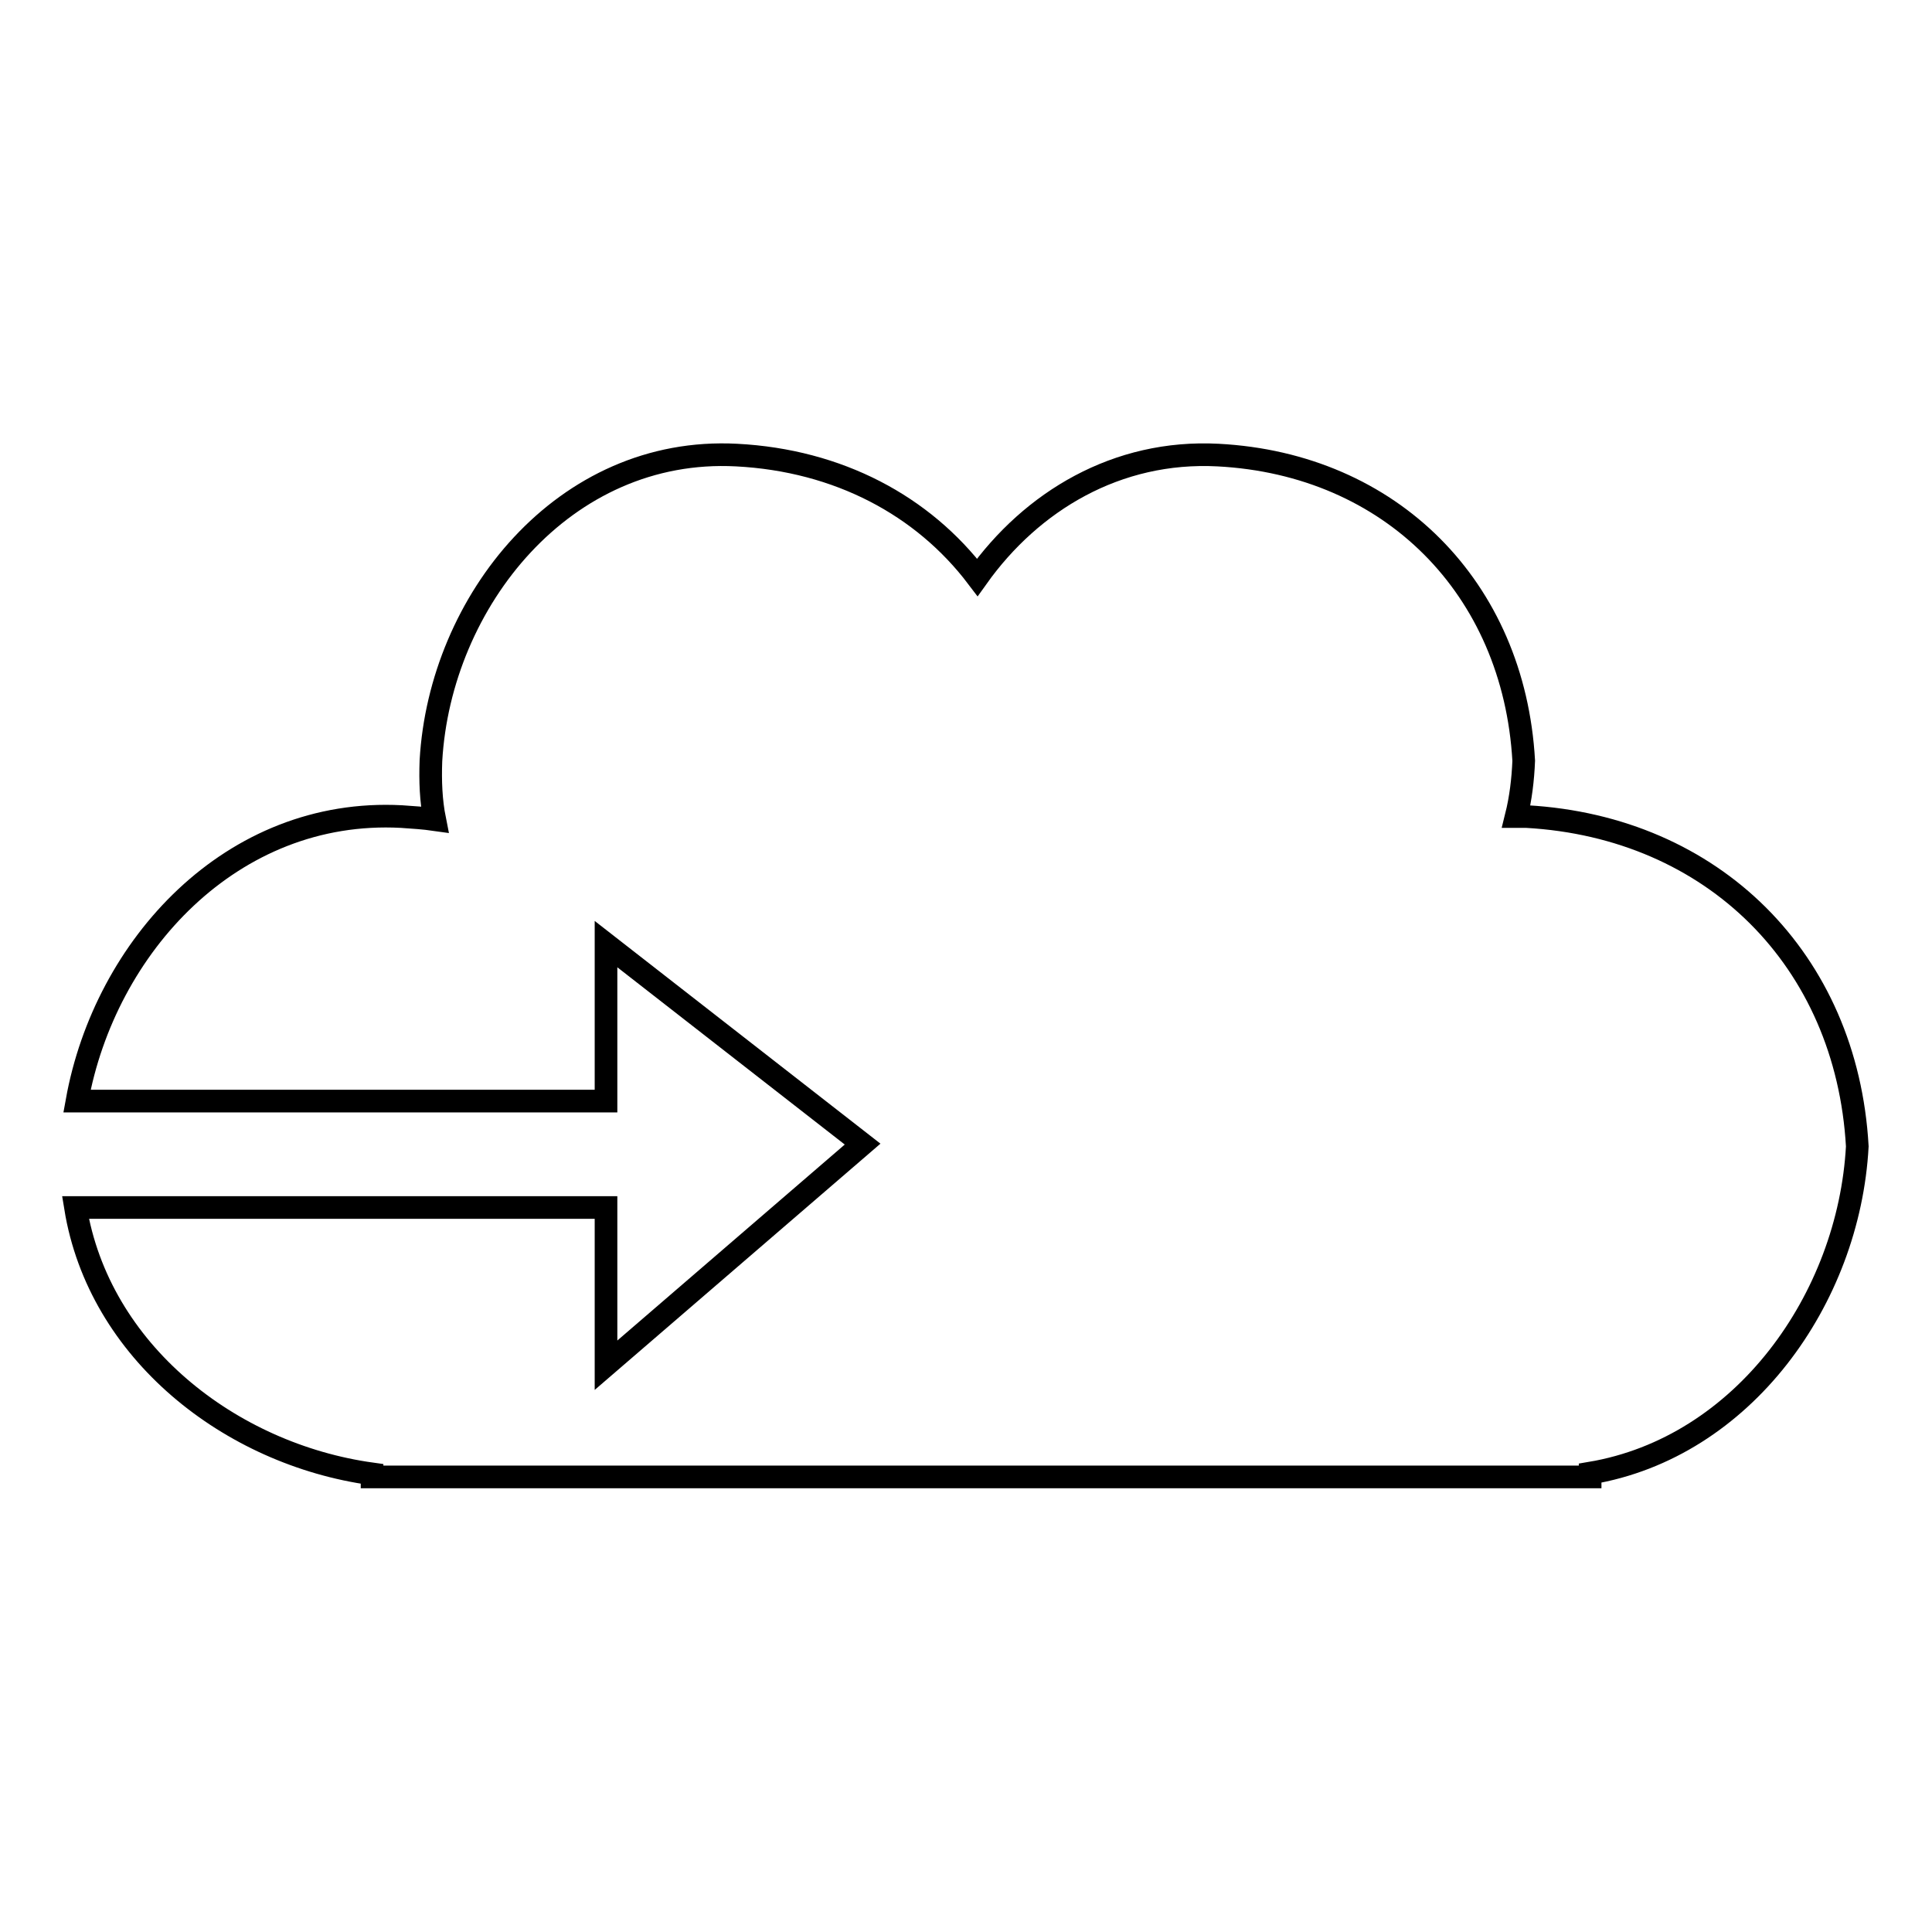 <?xml version="1.0" encoding="utf-8"?>
<!-- Svg Vector Icons : http://www.onlinewebfonts.com/icon -->
<!DOCTYPE svg PUBLIC "-//W3C//DTD SVG 1.1//EN" "http://www.w3.org/Graphics/SVG/1.1/DTD/svg11.dtd">
<svg version="1.1" xmlns="http://www.w3.org/2000/svg" xmlns:xlink="http://www.w3.org/1999/xlink" x="0px" y="0px" viewBox="0 0 256 256" enable-background="new 0 0 256 256" xml:space="preserve">
<g><g><g><g id="_x31_57_84_"><path stroke-width="3" fill-opacity="0" stroke="#000000"  d="M202.3,108.2c-0.5,0-0.9,0-1.4,0c0.6-2.4,0.9-4.9,1-7.4c-1.3-22.9-17.6-39.3-40.5-40.5c-13.4-0.7-24.7,6.1-31.9,16.2c-7.2-9.5-18.4-15.5-31.9-16.2c-22.9-1.2-39.3,19.4-40.5,40.5c-0.1,2.7,0,5.3,0.5,7.8c-1.4-0.2-2.9-0.3-4.4-0.4c-22.5-1.2-39.3,17.2-43,37.7h70.1v-20.8l34,26.5l-34,29.3V160H10c3.1,19.1,20.5,32.7,39.3,35.3v0.4h161.4v-0.5c20.3-3.4,34.3-23.1,35.4-43.3C244.7,127.2,227,109.6,202.3,108.2z"/></g></g><g></g><g></g><g></g><g></g><g></g><g></g><g></g><g></g><g></g><g></g><g></g><g></g><g></g><g></g><g></g></g></g>
</svg>